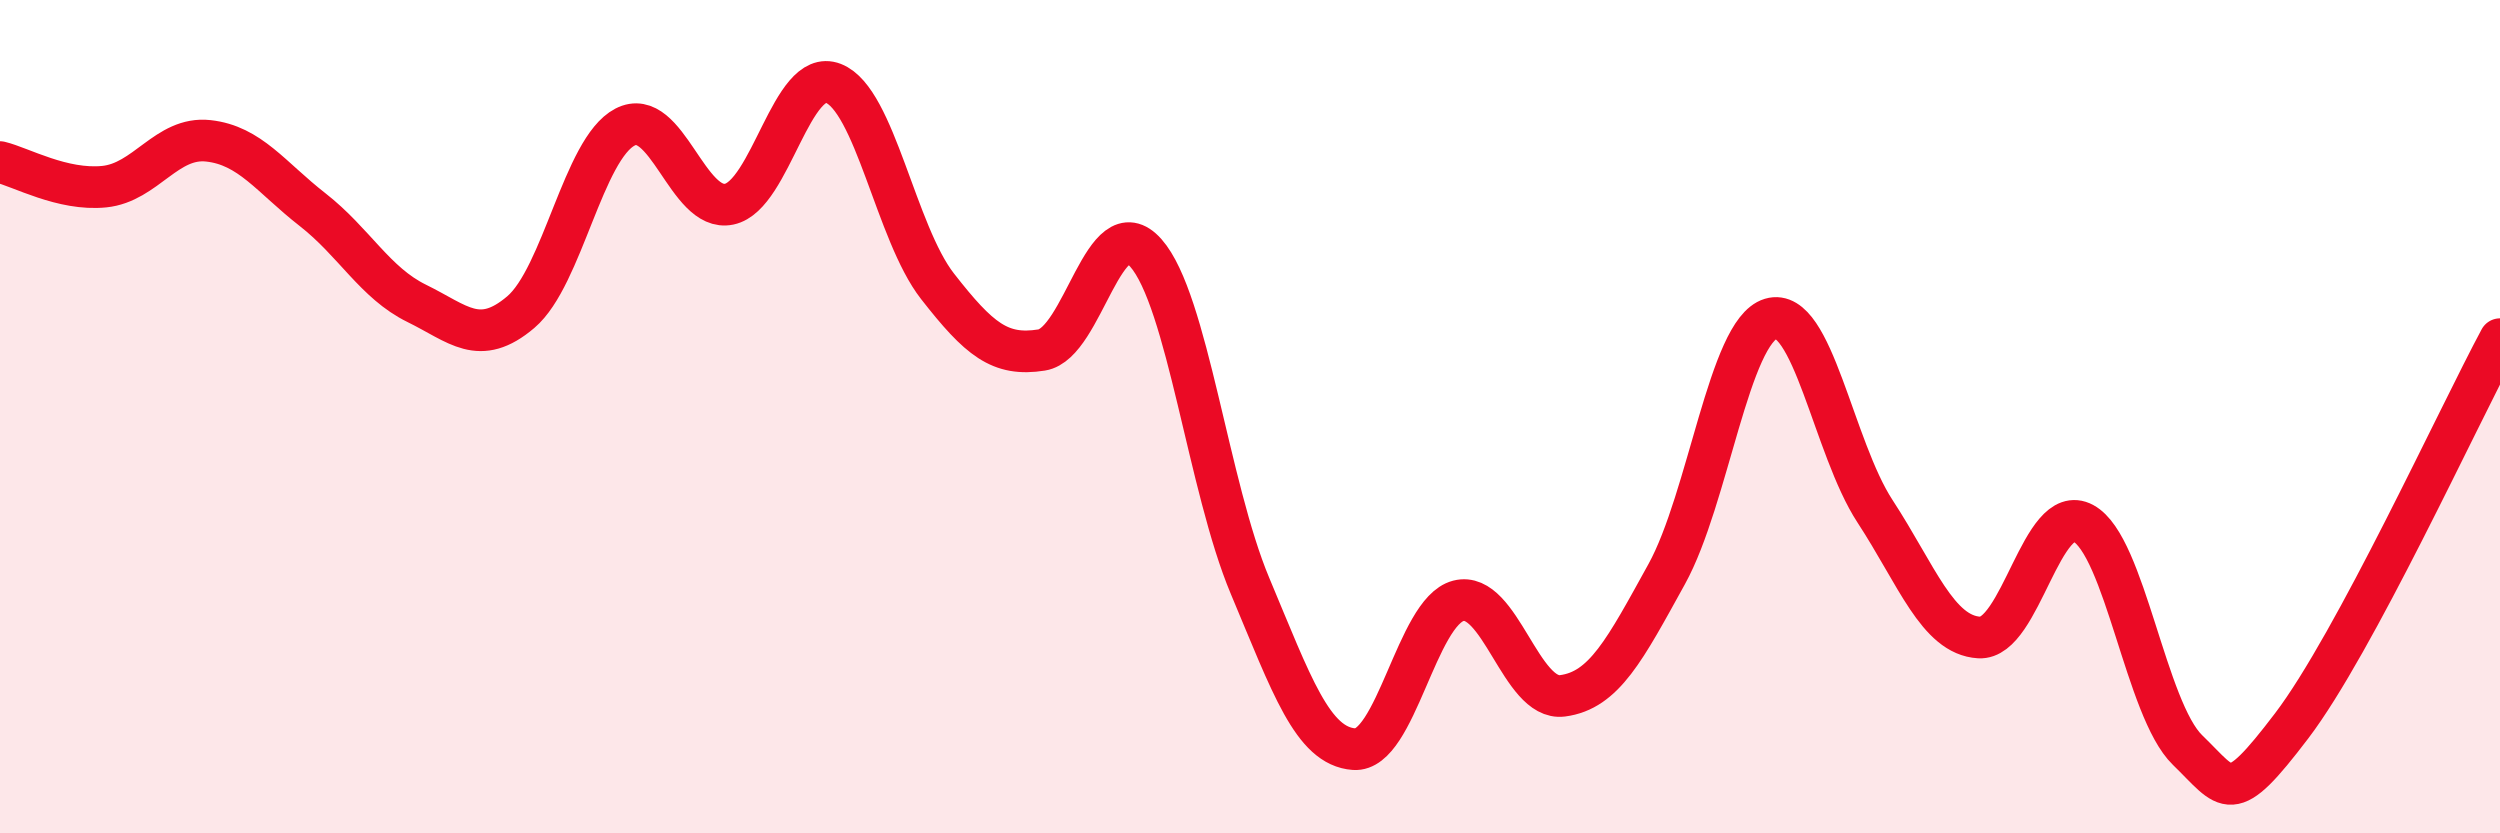 
    <svg width="60" height="20" viewBox="0 0 60 20" xmlns="http://www.w3.org/2000/svg">
      <path
        d="M 0,3.89 C 0.5,4.01 1.5,4.58 2.5,4.48 C 3.5,4.38 4,3.27 5,3.38 C 6,3.49 6.5,4.25 7.5,5.03 C 8.5,5.81 9,6.79 10,7.28 C 11,7.77 11.5,8.34 12.5,7.49 C 13.5,6.64 14,3.57 15,3.05 C 16,2.53 16.5,5.11 17.5,4.9 C 18.5,4.69 19,1.61 20,2 C 21,2.39 21.5,5.59 22.5,6.87 C 23.5,8.15 24,8.56 25,8.4 C 26,8.24 26.5,4.94 27.5,6.07 C 28.5,7.2 29,11.68 30,14.06 C 31,16.44 31.5,17.91 32.5,17.98 C 33.5,18.05 34,14.68 35,14.42 C 36,14.16 36.5,16.83 37.5,16.7 C 38.5,16.57 39,15.59 40,13.78 C 41,11.97 41.5,7.95 42.5,7.65 C 43.5,7.35 44,10.74 45,12.27 C 46,13.8 46.5,15.24 47.5,15.3 C 48.5,15.36 49,12.02 50,12.56 C 51,13.1 51.5,17.03 52.5,18 C 53.5,18.97 53.5,19.39 55,17.42 C 56.5,15.45 59,10 60,8.14L60 20L0 20Z"
        fill="#EB0A25"
        opacity="0.1"
        stroke-linecap="round"
        stroke-linejoin="round"
      />
      <path
        d="M 0,3.89 C 0.5,4.01 1.5,4.58 2.5,4.48 C 3.5,4.38 4,3.27 5,3.38 C 6,3.49 6.5,4.25 7.5,5.03 C 8.5,5.81 9,6.79 10,7.28 C 11,7.77 11.5,8.34 12.5,7.49 C 13.5,6.64 14,3.57 15,3.05 C 16,2.53 16.5,5.11 17.5,4.9 C 18.5,4.69 19,1.61 20,2 C 21,2.39 21.5,5.59 22.5,6.87 C 23.5,8.15 24,8.56 25,8.4 C 26,8.24 26.5,4.94 27.5,6.07 C 28.5,7.2 29,11.68 30,14.06 C 31,16.44 31.5,17.91 32.5,17.98 C 33.5,18.05 34,14.68 35,14.42 C 36,14.16 36.5,16.83 37.5,16.7 C 38.5,16.57 39,15.59 40,13.78 C 41,11.97 41.5,7.95 42.5,7.65 C 43.5,7.35 44,10.74 45,12.27 C 46,13.8 46.5,15.24 47.5,15.3 C 48.5,15.36 49,12.02 50,12.56 C 51,13.1 51.5,17.03 52.5,18 C 53.5,18.97 53.5,19.39 55,17.42 C 56.5,15.45 59,10 60,8.14"
        stroke="#EB0A25"
        stroke-width="1"
        fill="none"
        stroke-linecap="round"
        stroke-linejoin="round"
      />
    </svg>
  